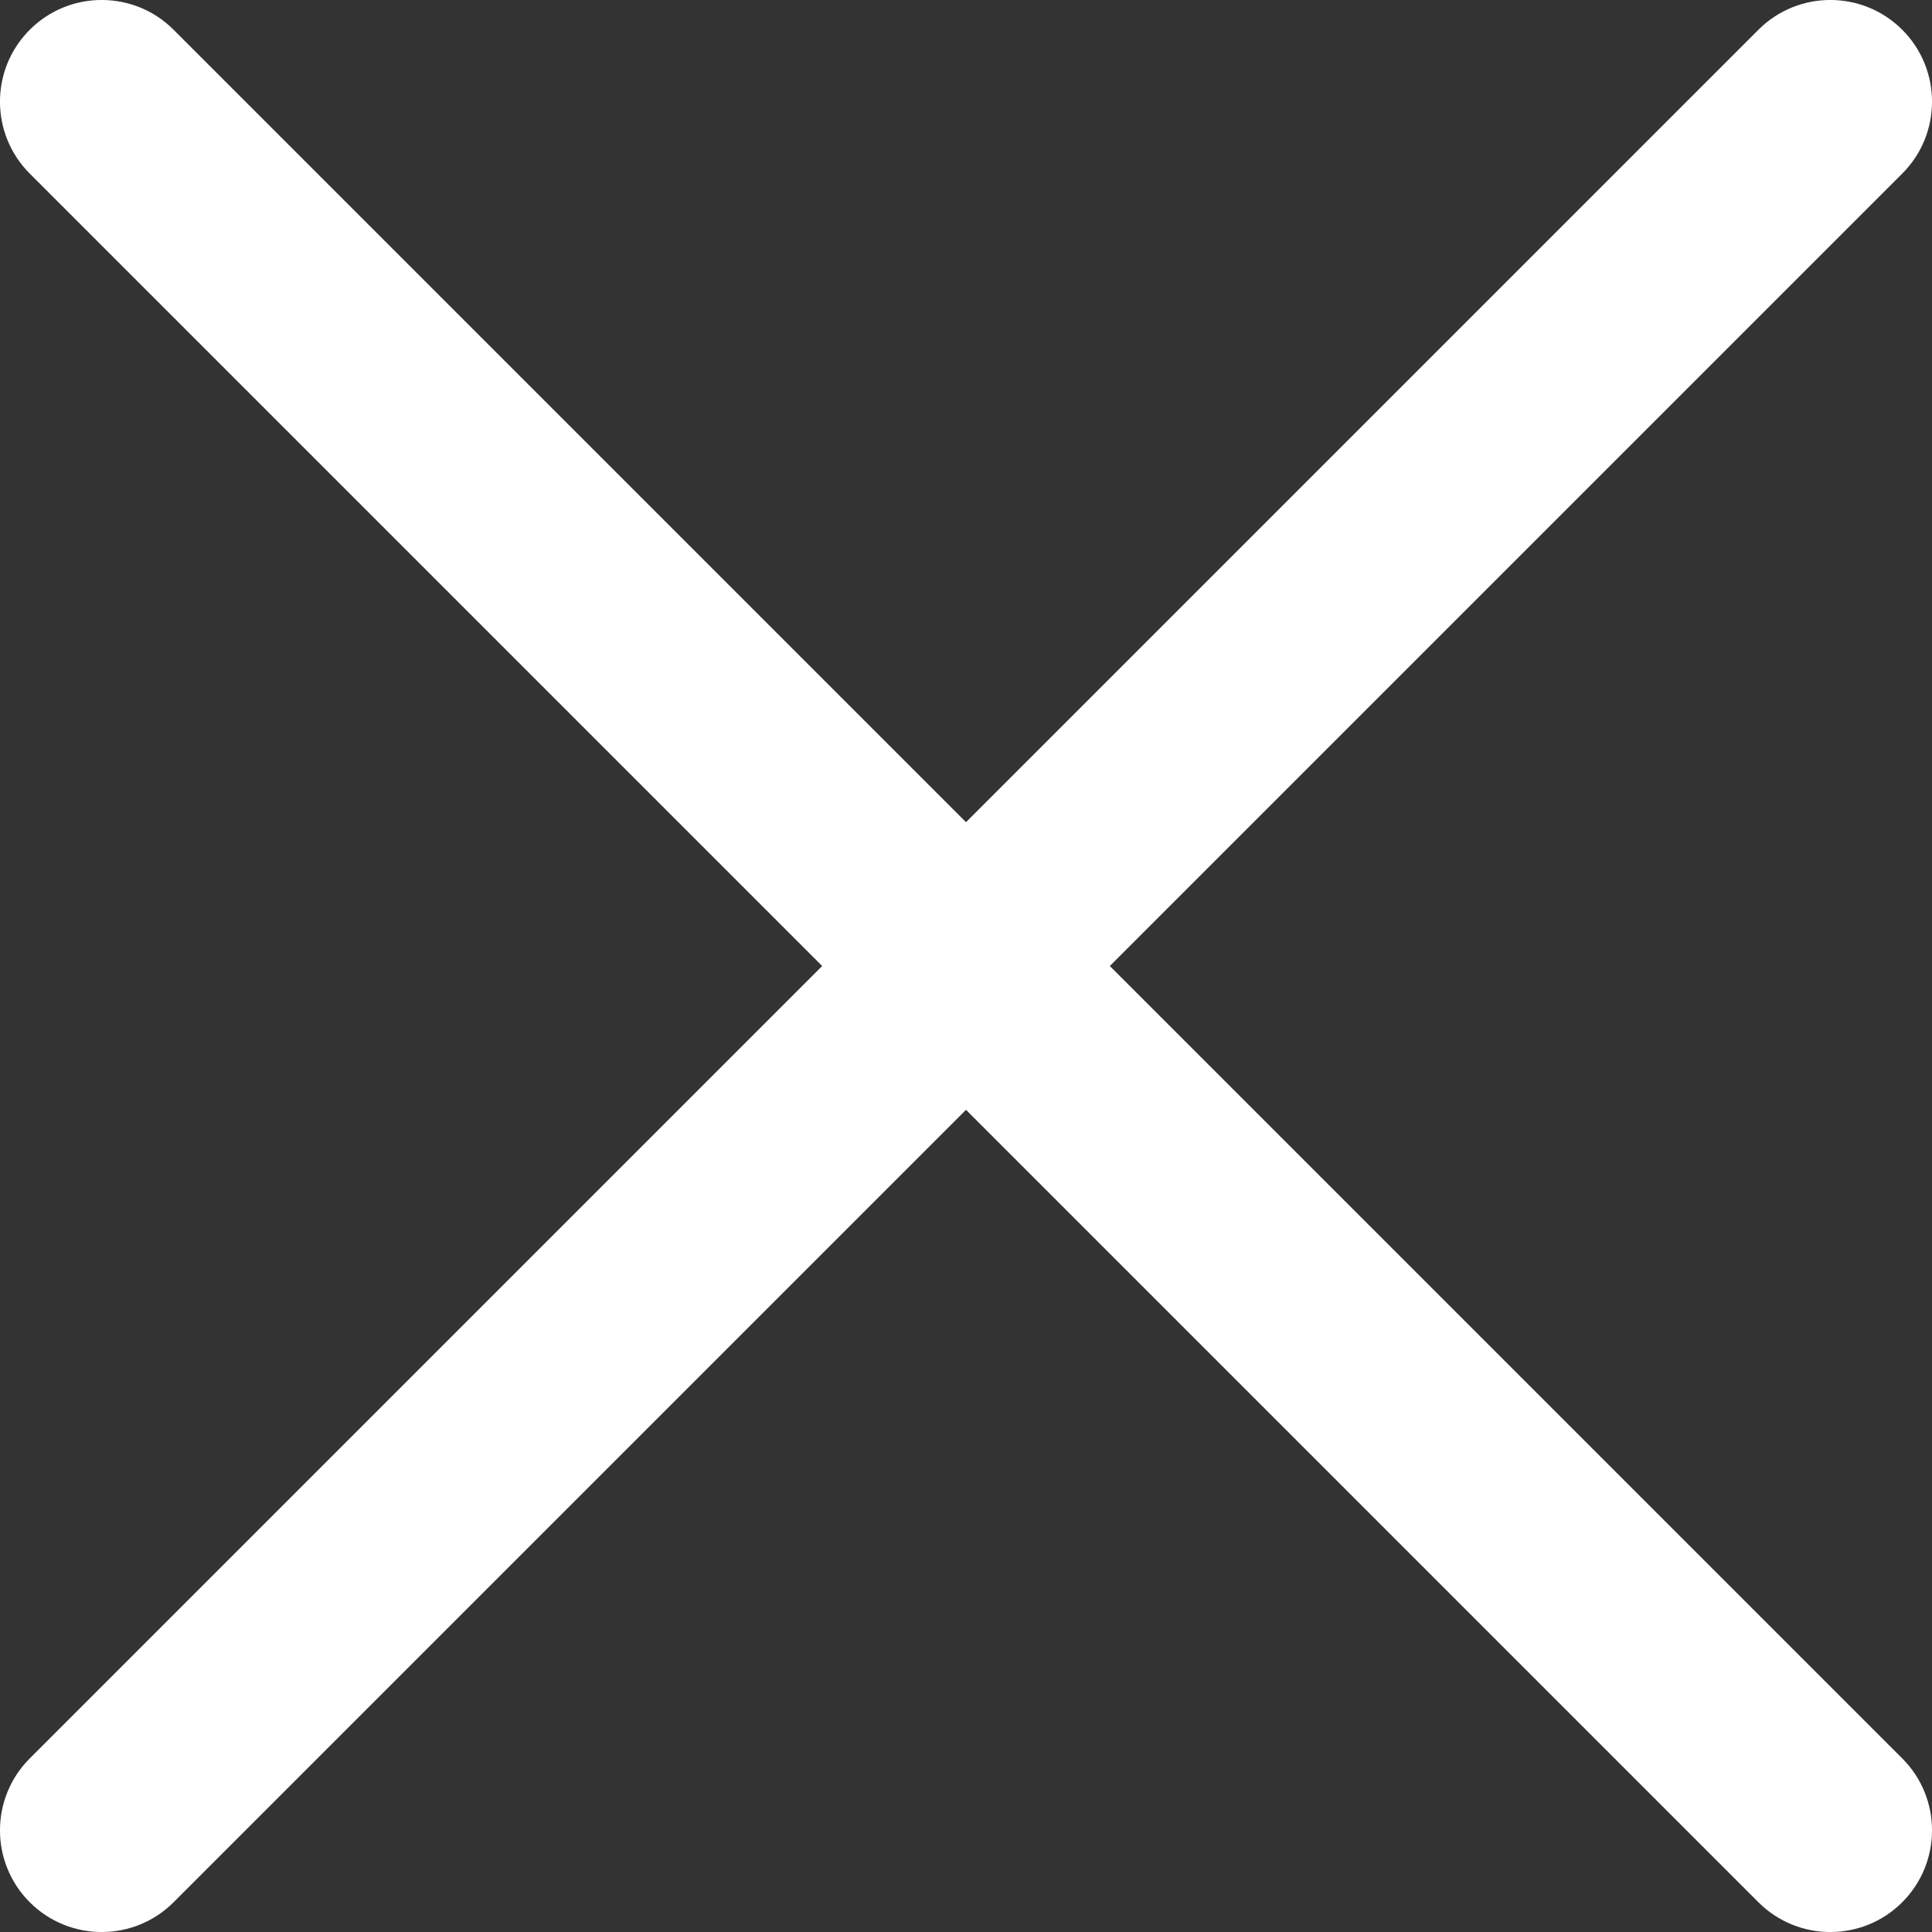 <svg width="20" height="20" viewBox="0 0 20 20" fill="none" xmlns="http://www.w3.org/2000/svg">
<rect x="0" y="0" width="20" height="20" fill="#333333" stroke="none"/>
<path d="M11.489 10L19.692 1.797C20.103 1.386 20.103 0.719 19.692 0.308C19.281 -0.103 18.614 -0.103 18.203 0.308L10 8.511L1.797 0.308C1.386 -0.103 0.719 -0.103 0.308 0.308C-0.103 0.719 -0.103 1.386 0.308 1.797L8.511 10L0.308 18.203C-0.103 18.614 -0.103 19.281 0.308 19.692C0.719 20.103 1.386 20.103 1.797 19.692L10 11.489L18.203 19.692C18.614 20.103 19.281 20.103 19.692 19.692C20.103 19.28 20.103 18.614 19.692 18.203L11.489 10Z" fill="white"/>
</svg>
